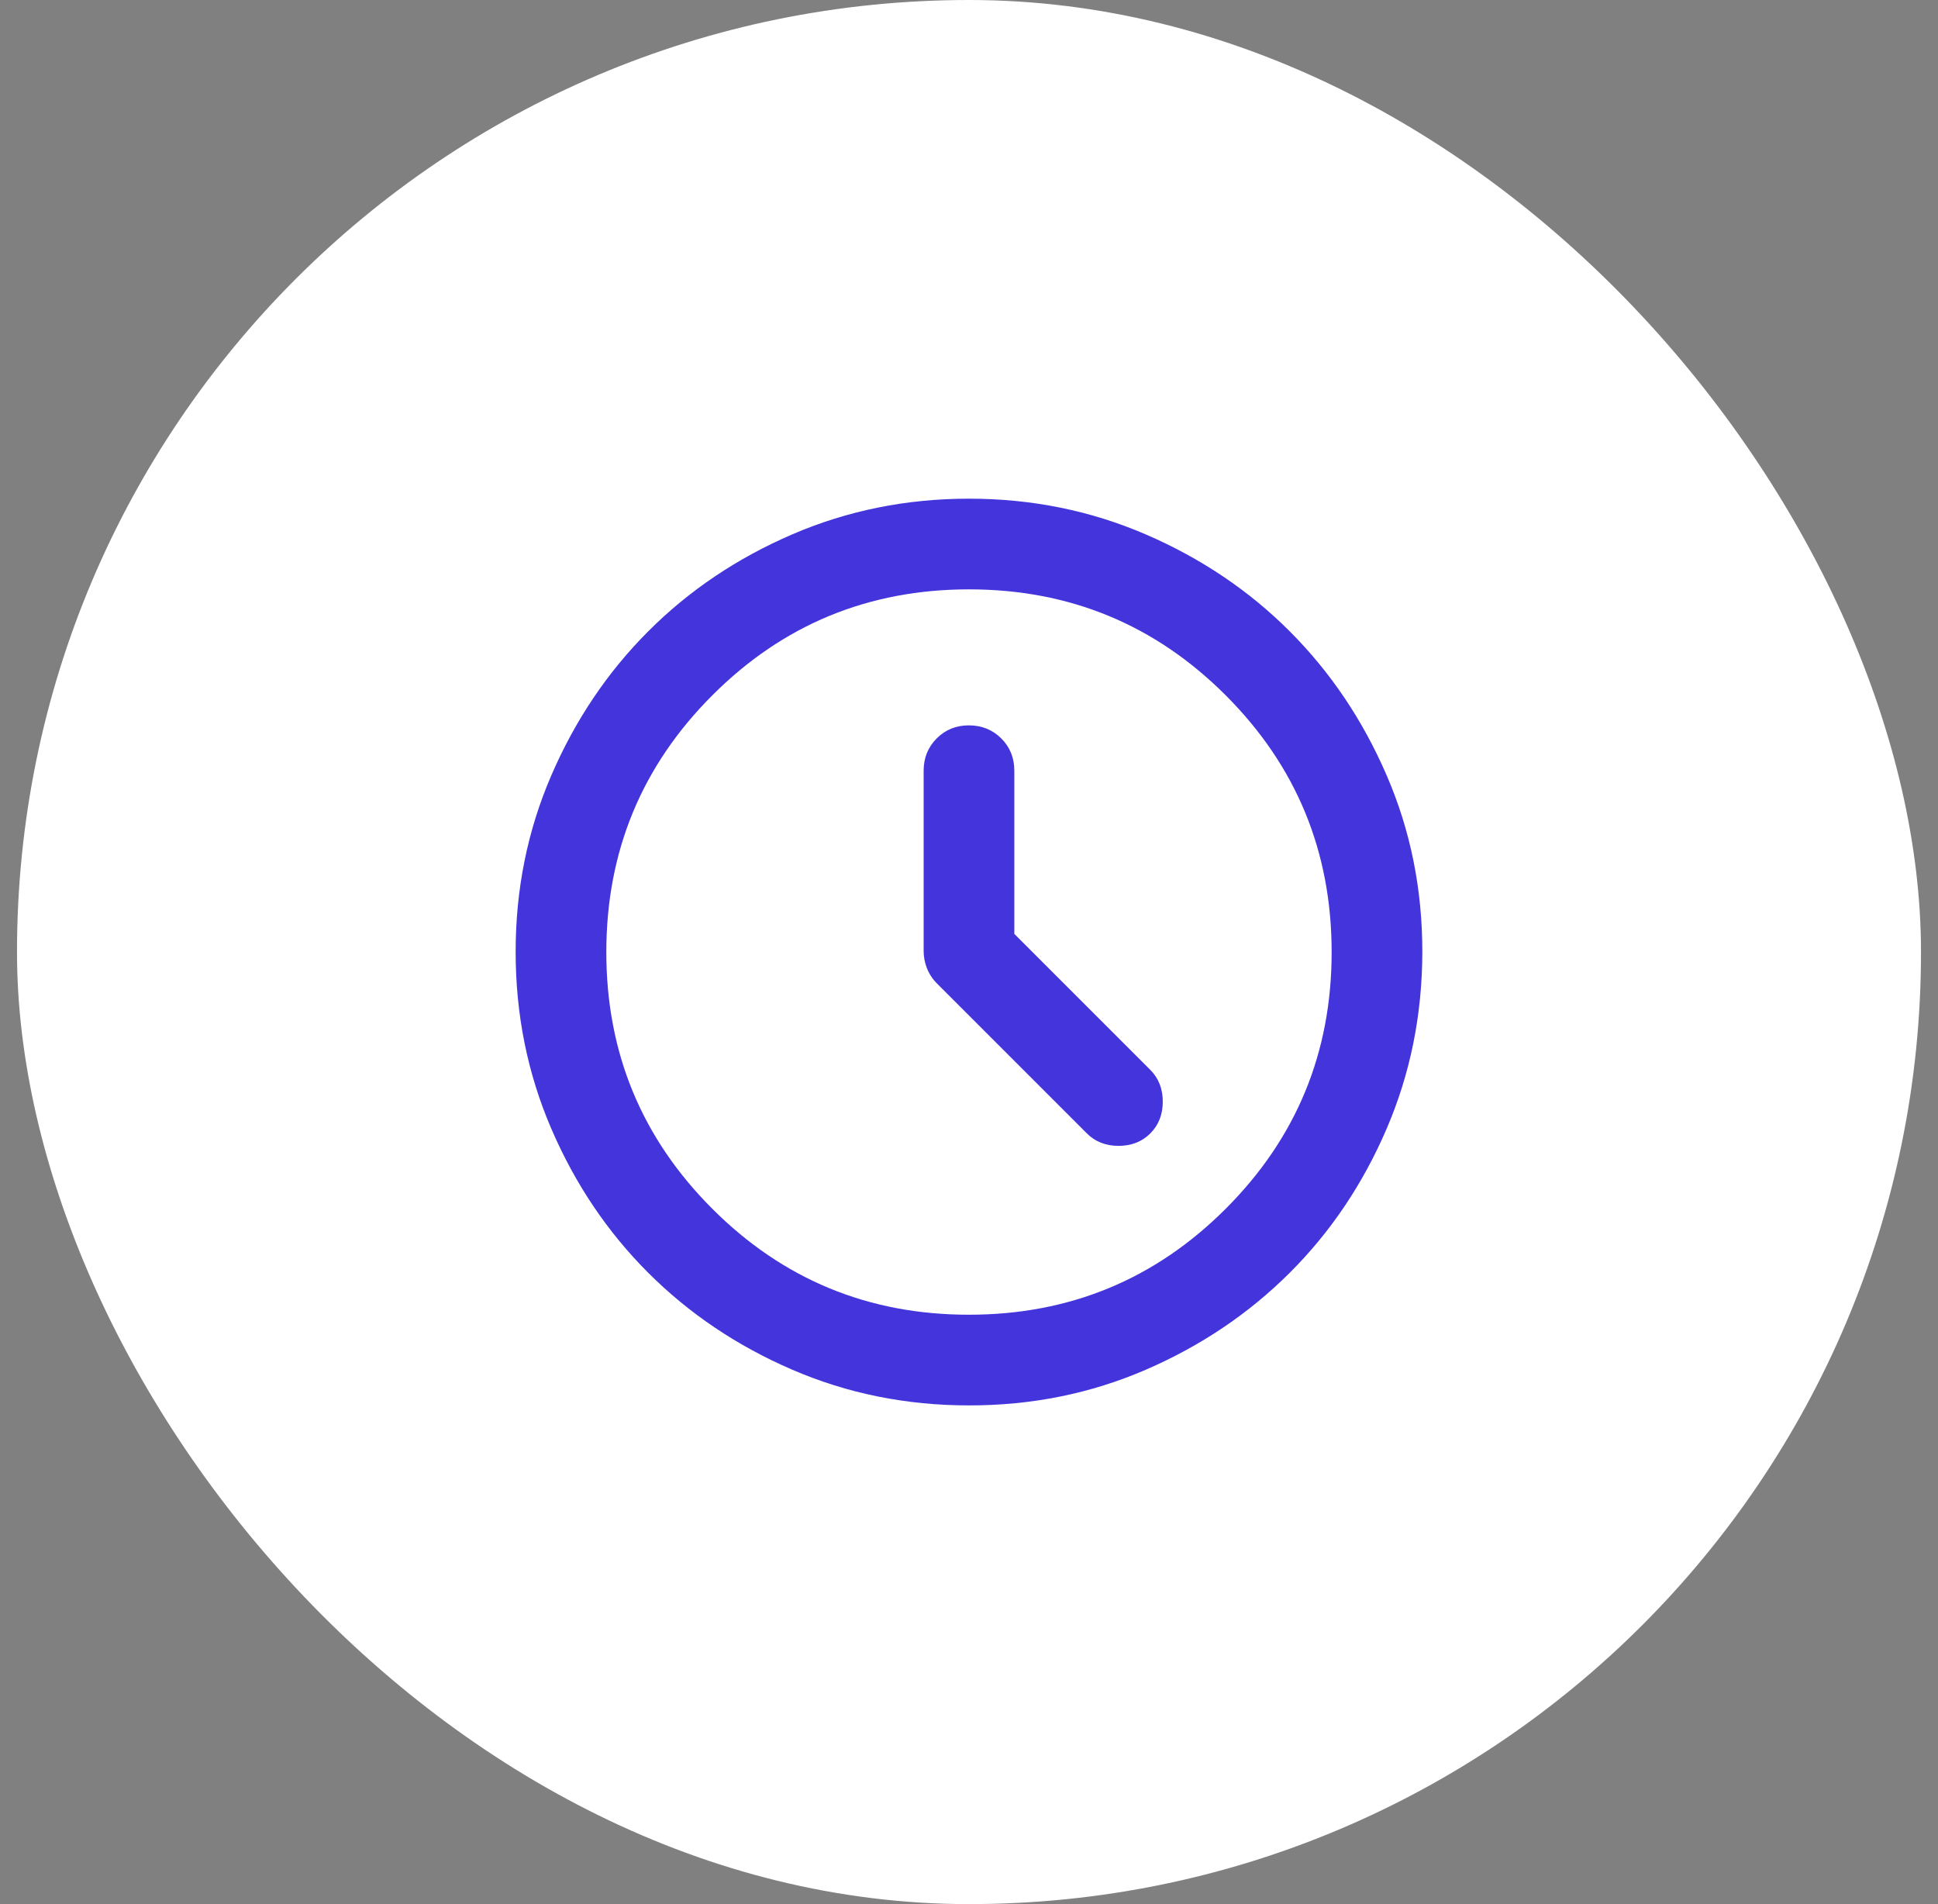 <svg width="57" height="56" viewBox="0 0 57 56" fill="none" xmlns="http://www.w3.org/2000/svg">
<rect x="0" y="0" width="57" height="56" fill="#808080" stroke="none"/>
<rect x="0.5" width="56" height="56" rx="28" fill="white"/>
<path d="M29.833 27.466V22.666C29.833 22.289 29.705 21.972 29.449 21.717C29.193 21.462 28.876 21.334 28.499 21.333C28.122 21.332 27.806 21.46 27.55 21.717C27.294 21.974 27.166 22.291 27.166 22.666V27.966C27.166 28.144 27.199 28.317 27.266 28.484C27.333 28.651 27.433 28.801 27.566 28.933L31.966 33.333C32.211 33.578 32.522 33.7 32.899 33.7C33.277 33.7 33.588 33.578 33.833 33.333C34.077 33.089 34.199 32.778 34.199 32.4C34.199 32.022 34.077 31.711 33.833 31.466L29.833 27.466ZM28.499 41.333C26.655 41.333 24.922 40.983 23.299 40.282C21.677 39.582 20.266 38.632 19.066 37.433C17.866 36.234 16.916 34.823 16.217 33.2C15.517 31.577 15.167 29.843 15.166 28C15.165 26.156 15.515 24.423 16.217 22.8C16.918 21.177 17.868 19.766 19.066 18.567C20.264 17.367 21.675 16.418 23.299 15.717C24.923 15.017 26.657 14.666 28.499 14.666C30.342 14.666 32.075 15.017 33.699 15.717C35.323 16.418 36.734 17.367 37.933 18.567C39.131 19.766 40.081 21.177 40.783 22.8C41.486 24.423 41.835 26.156 41.833 28C41.83 29.843 41.48 31.577 40.782 33.2C40.084 34.823 39.135 36.234 37.933 37.433C36.731 38.632 35.32 39.583 33.699 40.284C32.079 40.985 30.346 41.335 28.499 41.333ZM28.499 38.666C31.455 38.666 33.972 37.628 36.05 35.55C38.128 33.473 39.167 30.956 39.166 28C39.165 25.043 38.127 22.526 36.05 20.449C33.974 18.372 31.457 17.333 28.499 17.333C25.542 17.333 23.025 18.372 20.949 20.451C18.872 22.529 17.834 25.045 17.833 28C17.832 30.954 18.871 33.471 20.95 35.55C23.029 37.63 25.546 38.668 28.499 38.666Z" fill="#4334DC"/>
</svg>
